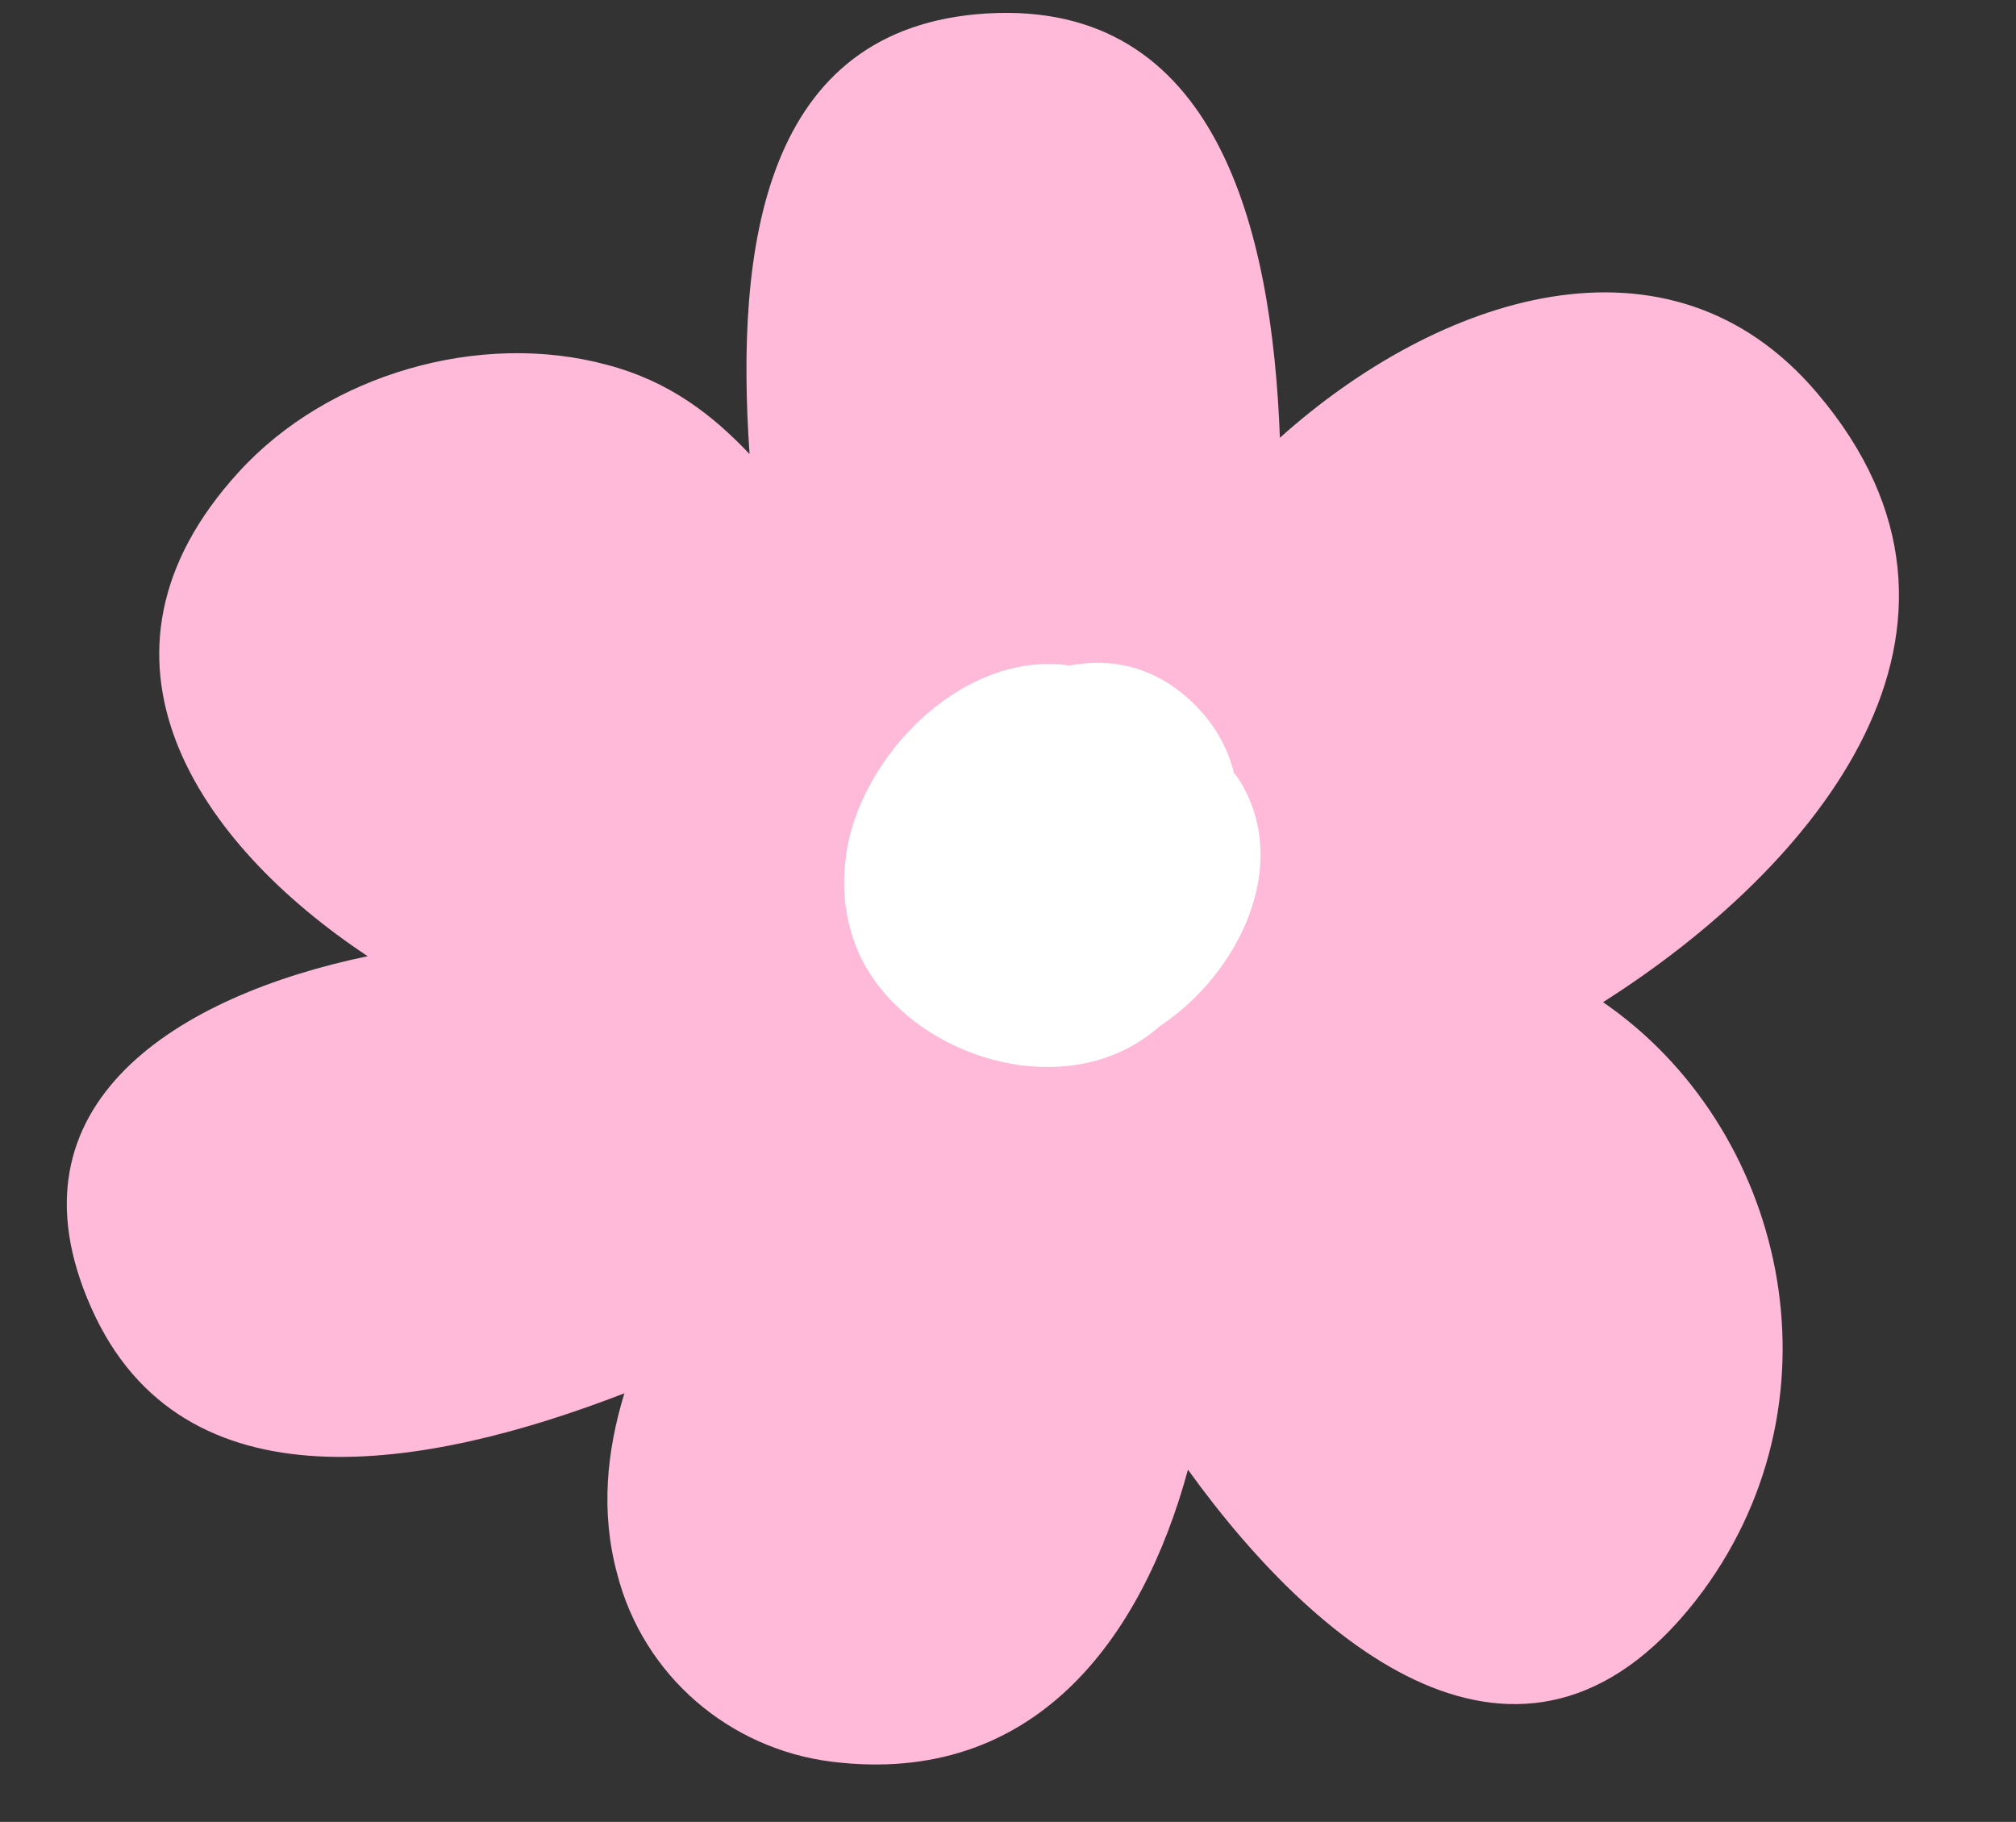 <?xml version="1.0" encoding="UTF-8" standalone="no"?><svg xmlns="http://www.w3.org/2000/svg" xmlns:xlink="http://www.w3.org/1999/xlink" fill="#000000" height="257.6" preserveAspectRatio="xMidYMid meet" version="1" viewBox="-9.4 -1.9 285.1 257.6" width="285.1" zoomAndPan="magnify"><rect x="-9.4" y="-1.9" width="285.1" height="257.6" fill="#333333" stroke="none"/><g><g id="change1_1"><path d="M217.3,139.8c30.1-19.1,58.4-53,30.3-86.1c-21-24.8-53.7-13.7-76,6.3c-1.1-29.5-8.9-61.9-41.4-60 C98.4,1.9,94.6,33.2,96.6,62.3c-5.3-5.6-11.4-10.3-20.1-12.6C58.5,44.8,37,51,24.4,64.8c-24,26.2-5.8,52.6,18.2,68.5 c-26.5,5.5-52,20.7-39.1,49.7c12.9,29.1,47.5,22.9,75.4,12.1c-2.5,8.2-3.4,16.8-1,25.6c3.7,14.3,15.8,24.7,30.4,26.5 c28.6,3.5,43.8-17.4,50.3-41.3c19.1,26.5,48.6,49.8,72.8,17.2C251.9,195.2,242.9,157.4,217.3,139.8z" fill="#ffbad9"/></g><g id="change2_1"><path d="M165.8,108.3c-0.2-0.3-0.4-0.6-0.7-0.9c-0.8-3.3-2.4-6.3-4.9-9c-5.5-5.9-12-7.4-18.4-6.2 c-0.7-0.1-1.3-0.2-2-0.2c-13.8-0.6-26.7,12.6-29.3,25.5c-0.2,1-0.3,1.9-0.4,2.9c-0.4,4.3,0.2,8.6,2.1,12.8 c6.1,12.8,24.3,19.7,37.3,13.4c1.9-0.9,3.6-2.1,5.1-3.4C165.8,135.8,173.4,120.3,165.8,108.3z" fill="#ffffff"/></g></g></svg>